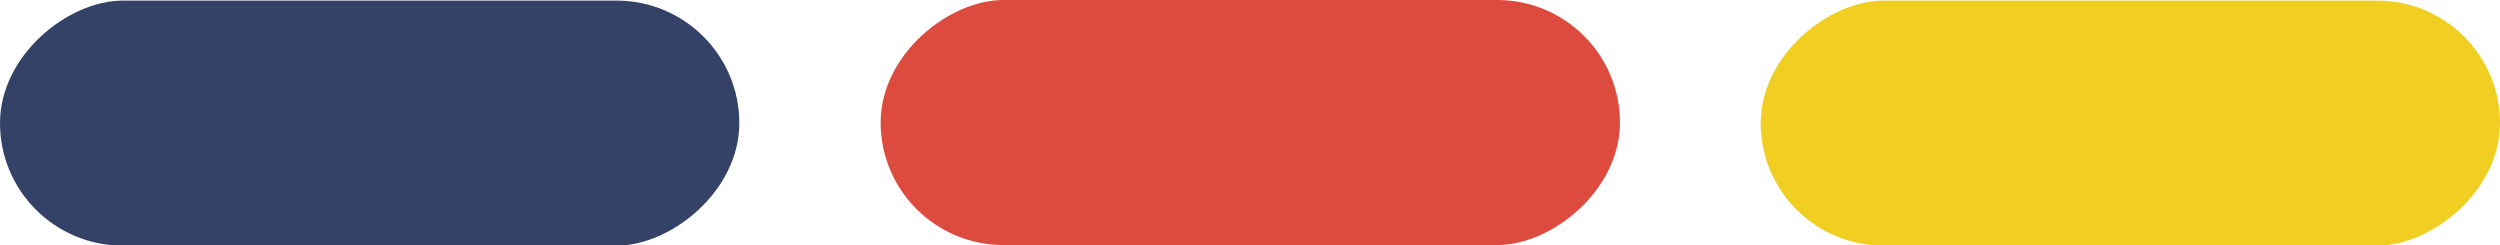 <svg xmlns="http://www.w3.org/2000/svg" id="b" width="41.93" height="4.11" viewBox="0 0 41.93 4.11"><g id="c"><rect x="33.67" y="-4.14" width="4.11" height="12.4" rx="2.06" ry="2.06" transform="translate(33.67 37.79) rotate(-90)" fill="#f1cf22"></rect><rect x="18.91" y="-4.14" width="4.11" height="12.4" rx="2.06" ry="2.06" transform="translate(18.91 23.02) rotate(-90)" fill="#dd4b3e"></rect><rect x="4.14" y="-4.14" width="4.11" height="12.4" rx="2.06" ry="2.06" transform="translate(4.14 8.26) rotate(-90)" fill="#334266"></rect></g></svg>